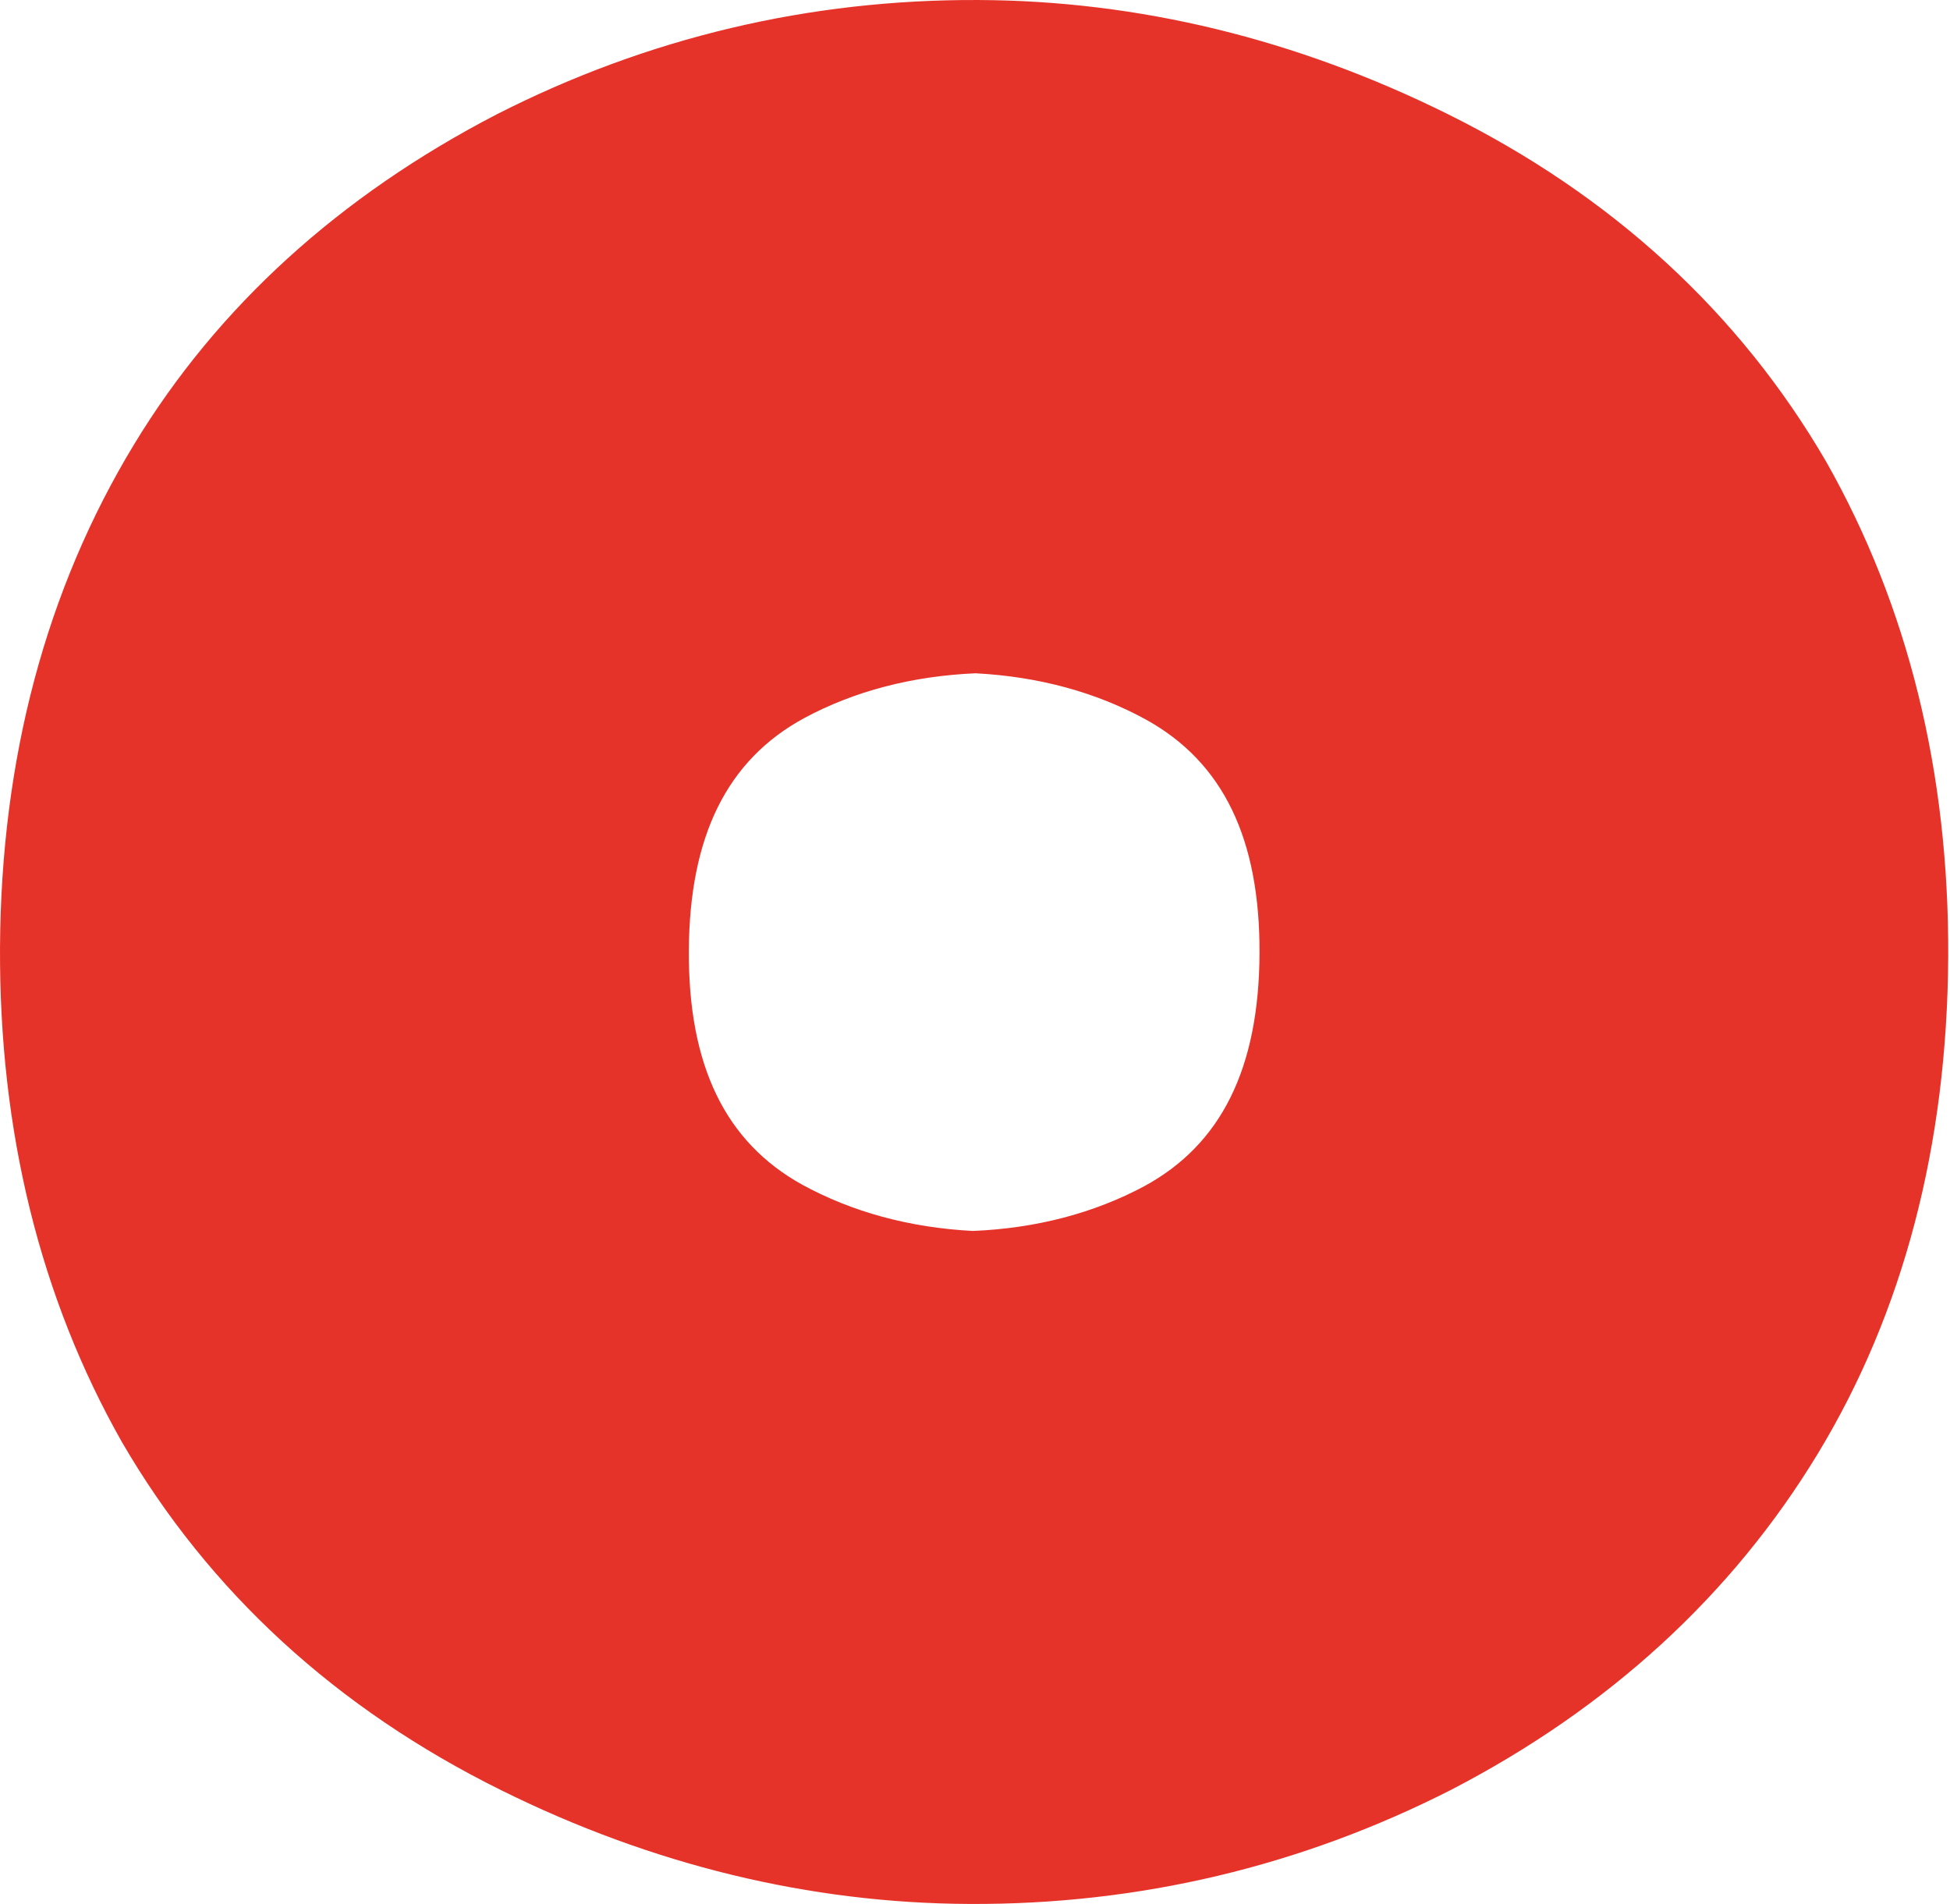 <?xml version="1.0" encoding="UTF-8"?> <svg xmlns="http://www.w3.org/2000/svg" width="381" height="372" viewBox="0 0 381 372" fill="none"> <path d="M189.412 371.998C158.204 371.862 127.412 364.387 97.95 349.789C65.744 333.864 40.8 310.978 23.838 281.782C7.846 253.56 -0.164 221.06 0.003 185.12C0.197 148.232 9.01 115.163 26.194 86.833C42.491 59.939 66.354 38.245 97.091 22.32C126.525 7.342 158.176 -0.16 191.241 0.003C222.449 0.138 253.214 7.613 282.703 22.211C314.909 38.136 339.825 61.022 356.815 90.218C372.807 118.44 380.817 150.94 380.651 186.88C380.457 223.768 371.892 256.458 355.152 284.057C338.384 311.682 314.299 333.755 283.562 349.681C254.156 364.658 222.505 372.16 189.412 371.998ZM190.604 131.548C178.215 132.09 166.935 135.015 157.095 140.323C142.073 148.476 134.701 163.345 134.59 185.77C134.479 208.195 141.713 223.118 156.68 231.433C166.463 236.796 177.688 239.856 190.077 240.506C202.466 239.991 213.719 237.039 223.586 231.758C238.607 223.606 245.98 208.737 246.091 186.312C246.202 163.886 238.968 148.963 224.001 140.648C214.218 135.259 202.965 132.198 190.604 131.548Z" fill="#E6332A"></path> </svg> 